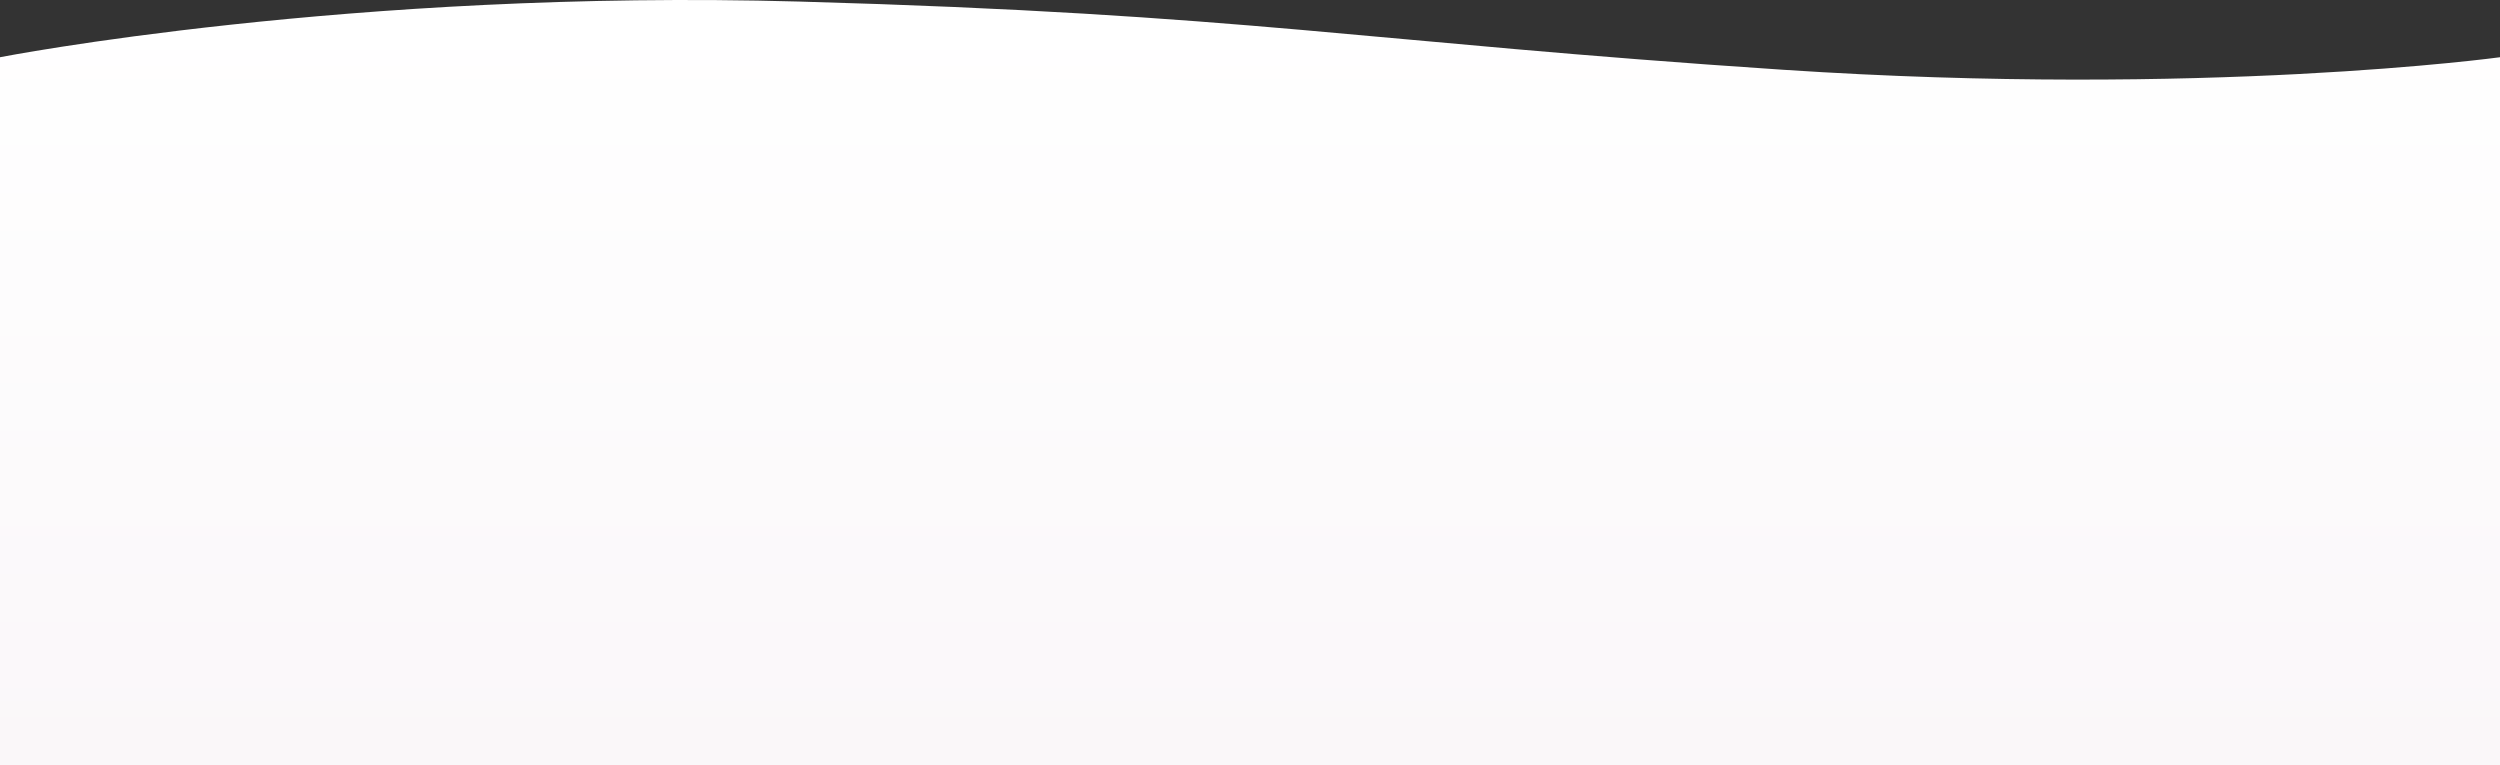 <svg xmlns="http://www.w3.org/2000/svg" xmlns:xlink="http://www.w3.org/1999/xlink" width="1921" height="587.976">
  <rect width="100%" height="100%" fill="#333333" stroke="none"/>
  <defs>
    <linearGradient id="linear-gradient" x1="0.5" x2="0.5" y2="1" gradientUnits="objectBoundingBox">
      <stop offset="0" stop-color="#fff"/>
      <stop offset="1" stop-color="#faf7f9"/>
    </linearGradient>
  </defs>
  <path id="Path_63" data-name="Path 63" d="M1921,0s-227.12,31.128-550.875,9.631S959.14-33.086,614.045-42.78,0,0,0,0V544H1921Z" transform="translate(0 43.975)" fill="url(#linear-gradient)"/>
</svg>
